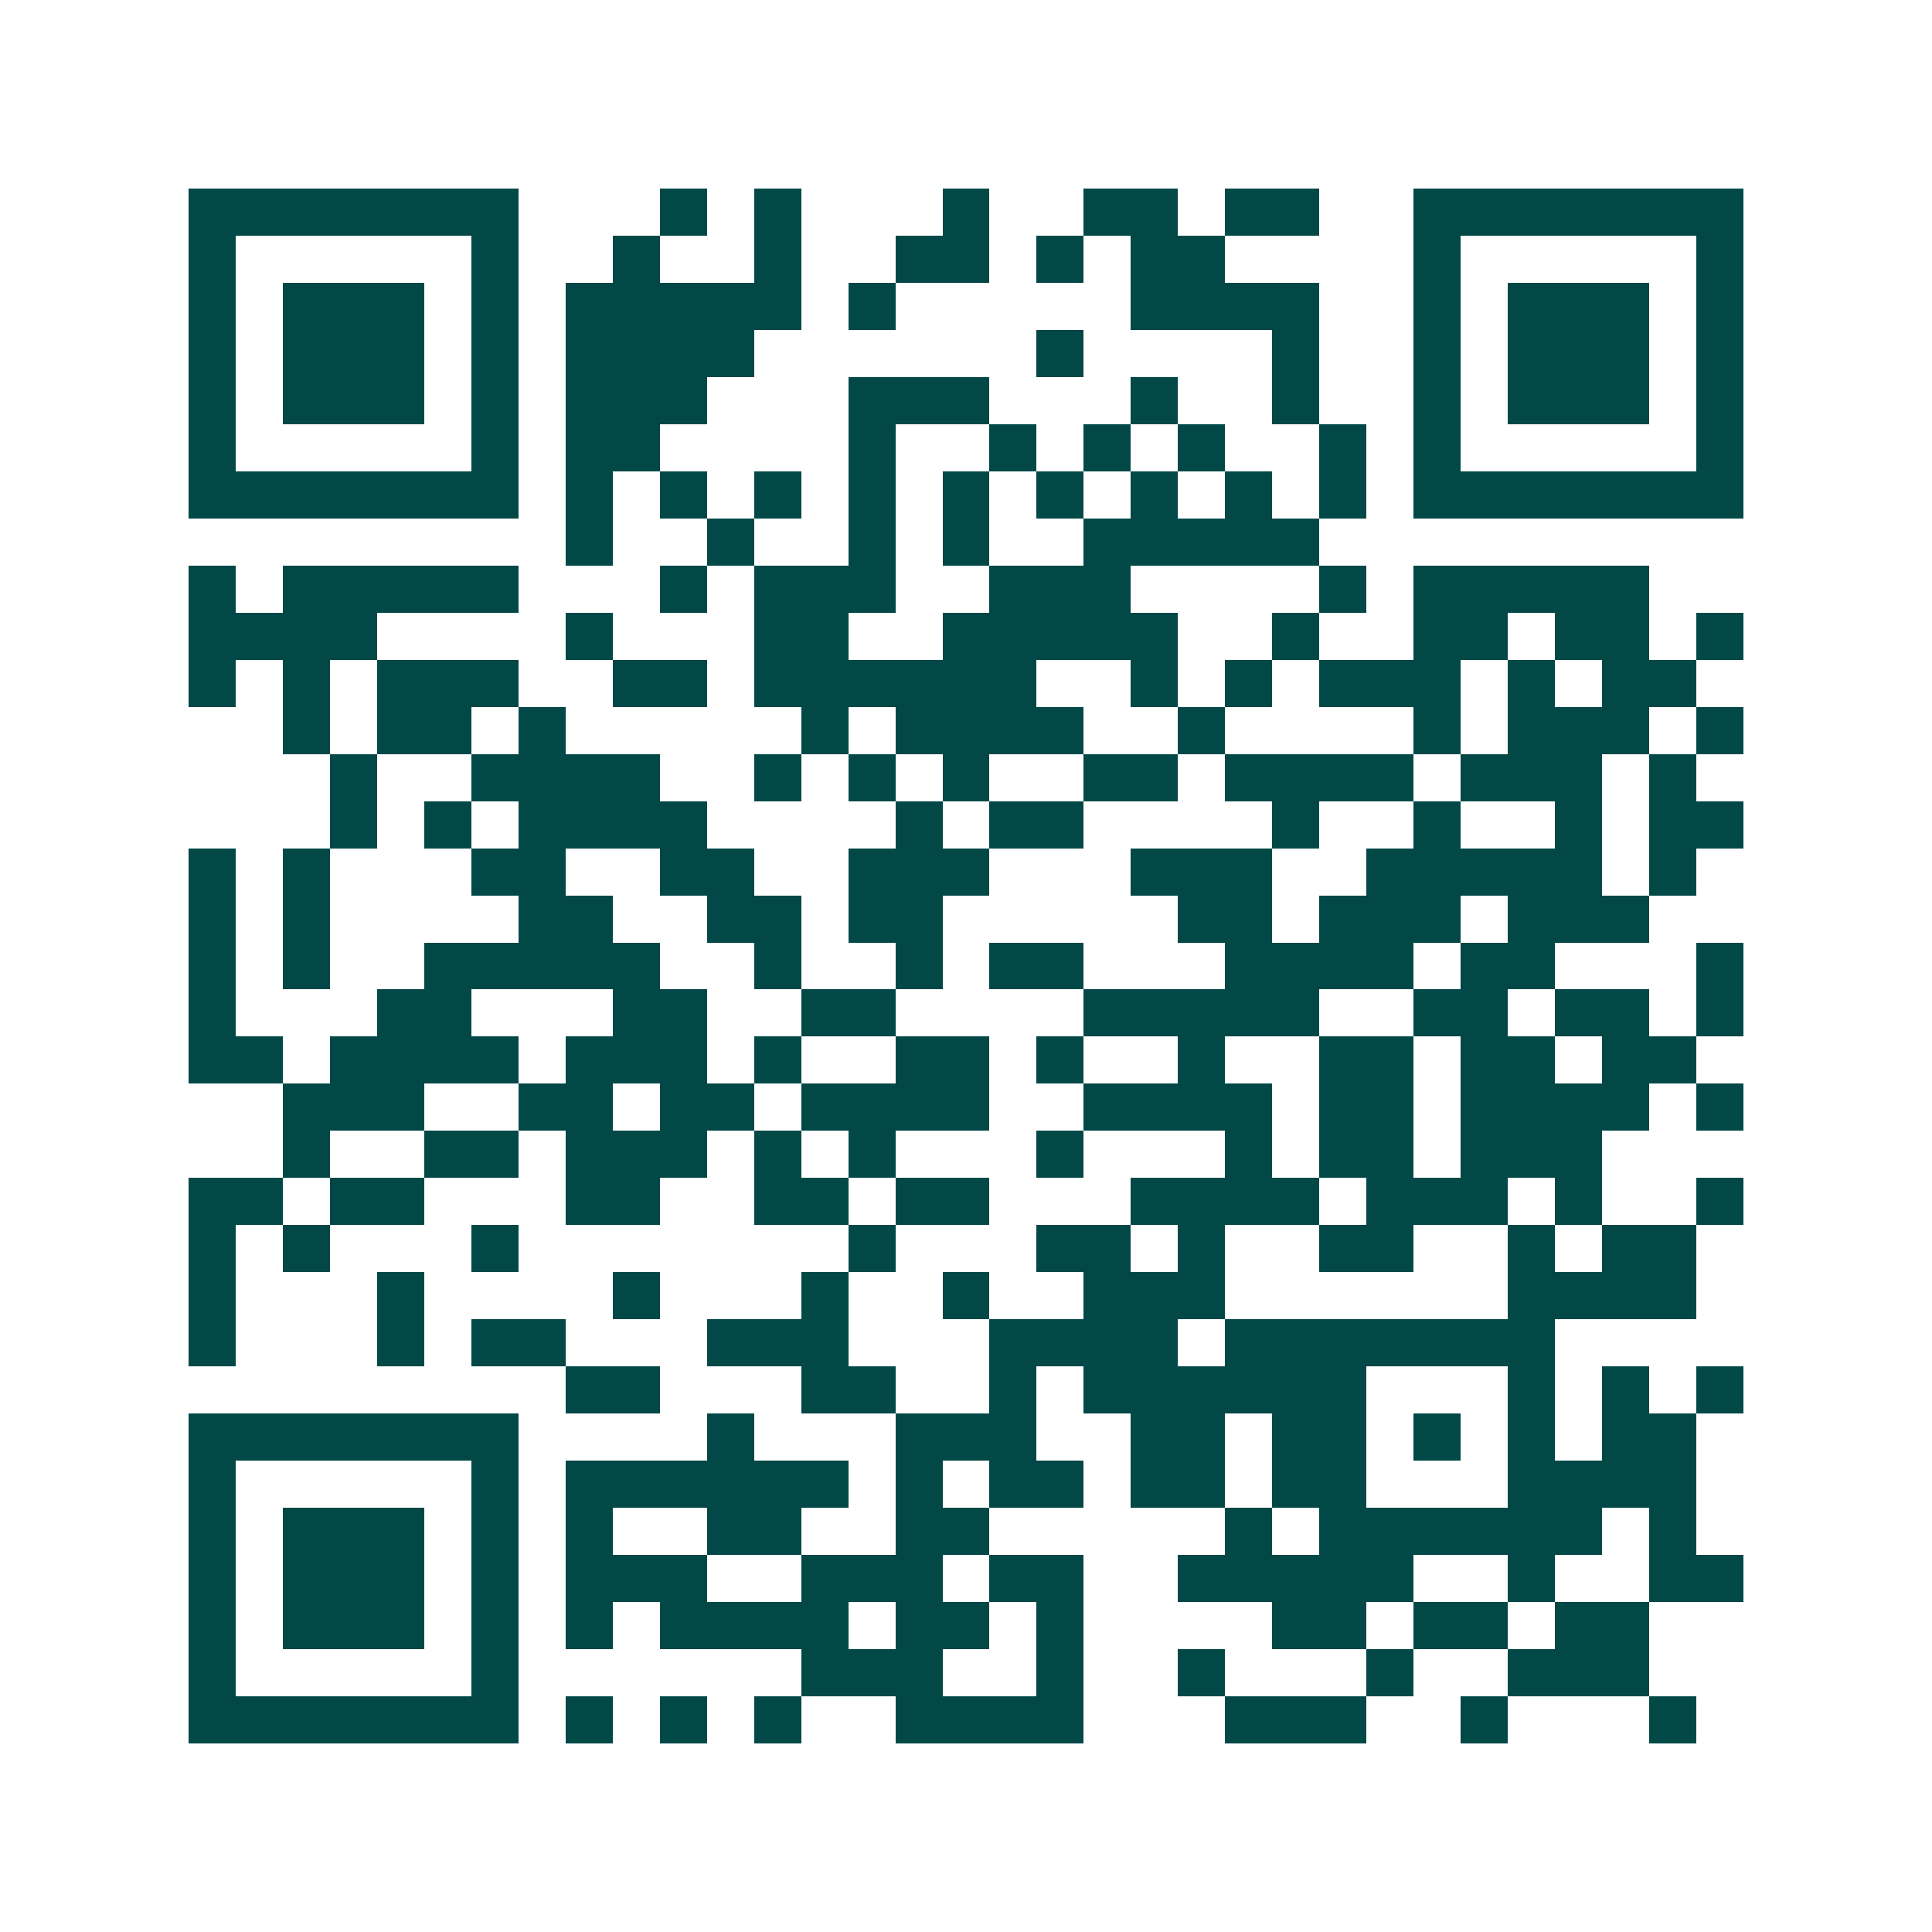 <svg xmlns="http://www.w3.org/2000/svg" width="200" height="200" viewBox="0 0 41 41" shape-rendering="crispEdges"><path fill="#ffffff" d="M0 0h41v41H0z"/><path stroke="#014847" d="M4 4.5h7m3 0h1m1 0h1m3 0h1m2 0h2m1 0h2m2 0h7M4 5.5h1m5 0h1m2 0h1m2 0h1m2 0h2m1 0h1m1 0h2m4 0h1m5 0h1M4 6.5h1m1 0h3m1 0h1m1 0h5m1 0h1m5 0h4m2 0h1m1 0h3m1 0h1M4 7.5h1m1 0h3m1 0h1m1 0h4m6 0h1m4 0h1m2 0h1m1 0h3m1 0h1M4 8.5h1m1 0h3m1 0h1m1 0h3m3 0h3m3 0h1m2 0h1m2 0h1m1 0h3m1 0h1M4 9.5h1m5 0h1m1 0h2m4 0h1m2 0h1m1 0h1m1 0h1m2 0h1m1 0h1m5 0h1M4 10.5h7m1 0h1m1 0h1m1 0h1m1 0h1m1 0h1m1 0h1m1 0h1m1 0h1m1 0h1m1 0h7M12 11.5h1m2 0h1m2 0h1m1 0h1m2 0h5M4 12.5h1m1 0h5m3 0h1m1 0h3m2 0h3m4 0h1m1 0h5M4 13.5h4m4 0h1m3 0h2m2 0h5m2 0h1m2 0h2m1 0h2m1 0h1M4 14.5h1m1 0h1m1 0h3m2 0h2m1 0h6m2 0h1m1 0h1m1 0h3m1 0h1m1 0h2M6 15.5h1m1 0h2m1 0h1m5 0h1m1 0h4m2 0h1m4 0h1m1 0h3m1 0h1M7 16.5h1m2 0h4m2 0h1m1 0h1m1 0h1m2 0h2m1 0h4m1 0h3m1 0h1M7 17.5h1m1 0h1m1 0h4m4 0h1m1 0h2m4 0h1m2 0h1m2 0h1m1 0h2M4 18.5h1m1 0h1m3 0h2m2 0h2m2 0h3m3 0h3m2 0h5m1 0h1M4 19.5h1m1 0h1m4 0h2m2 0h2m1 0h2m5 0h2m1 0h3m1 0h3M4 20.5h1m1 0h1m2 0h5m2 0h1m2 0h1m1 0h2m3 0h4m1 0h2m3 0h1M4 21.5h1m3 0h2m3 0h2m2 0h2m4 0h5m2 0h2m1 0h2m1 0h1M4 22.5h2m1 0h4m1 0h3m1 0h1m2 0h2m1 0h1m2 0h1m2 0h2m1 0h2m1 0h2M6 23.5h3m2 0h2m1 0h2m1 0h4m2 0h4m1 0h2m1 0h4m1 0h1M6 24.5h1m2 0h2m1 0h3m1 0h1m1 0h1m3 0h1m3 0h1m1 0h2m1 0h3M4 25.5h2m1 0h2m3 0h2m2 0h2m1 0h2m3 0h4m1 0h3m1 0h1m2 0h1M4 26.5h1m1 0h1m3 0h1m7 0h1m3 0h2m1 0h1m2 0h2m2 0h1m1 0h2M4 27.5h1m3 0h1m4 0h1m3 0h1m2 0h1m2 0h3m6 0h4M4 28.5h1m3 0h1m1 0h2m3 0h3m3 0h4m1 0h7M12 29.5h2m3 0h2m2 0h1m1 0h6m3 0h1m1 0h1m1 0h1M4 30.5h7m4 0h1m3 0h3m2 0h2m1 0h2m1 0h1m1 0h1m1 0h2M4 31.5h1m5 0h1m1 0h6m1 0h1m1 0h2m1 0h2m1 0h2m3 0h4M4 32.5h1m1 0h3m1 0h1m1 0h1m2 0h2m2 0h2m5 0h1m1 0h6m1 0h1M4 33.5h1m1 0h3m1 0h1m1 0h3m2 0h3m1 0h2m2 0h5m2 0h1m2 0h2M4 34.5h1m1 0h3m1 0h1m1 0h1m1 0h4m1 0h2m1 0h1m4 0h2m1 0h2m1 0h2M4 35.5h1m5 0h1m6 0h3m2 0h1m2 0h1m3 0h1m2 0h3M4 36.5h7m1 0h1m1 0h1m1 0h1m2 0h4m3 0h3m2 0h1m3 0h1"/></svg>
